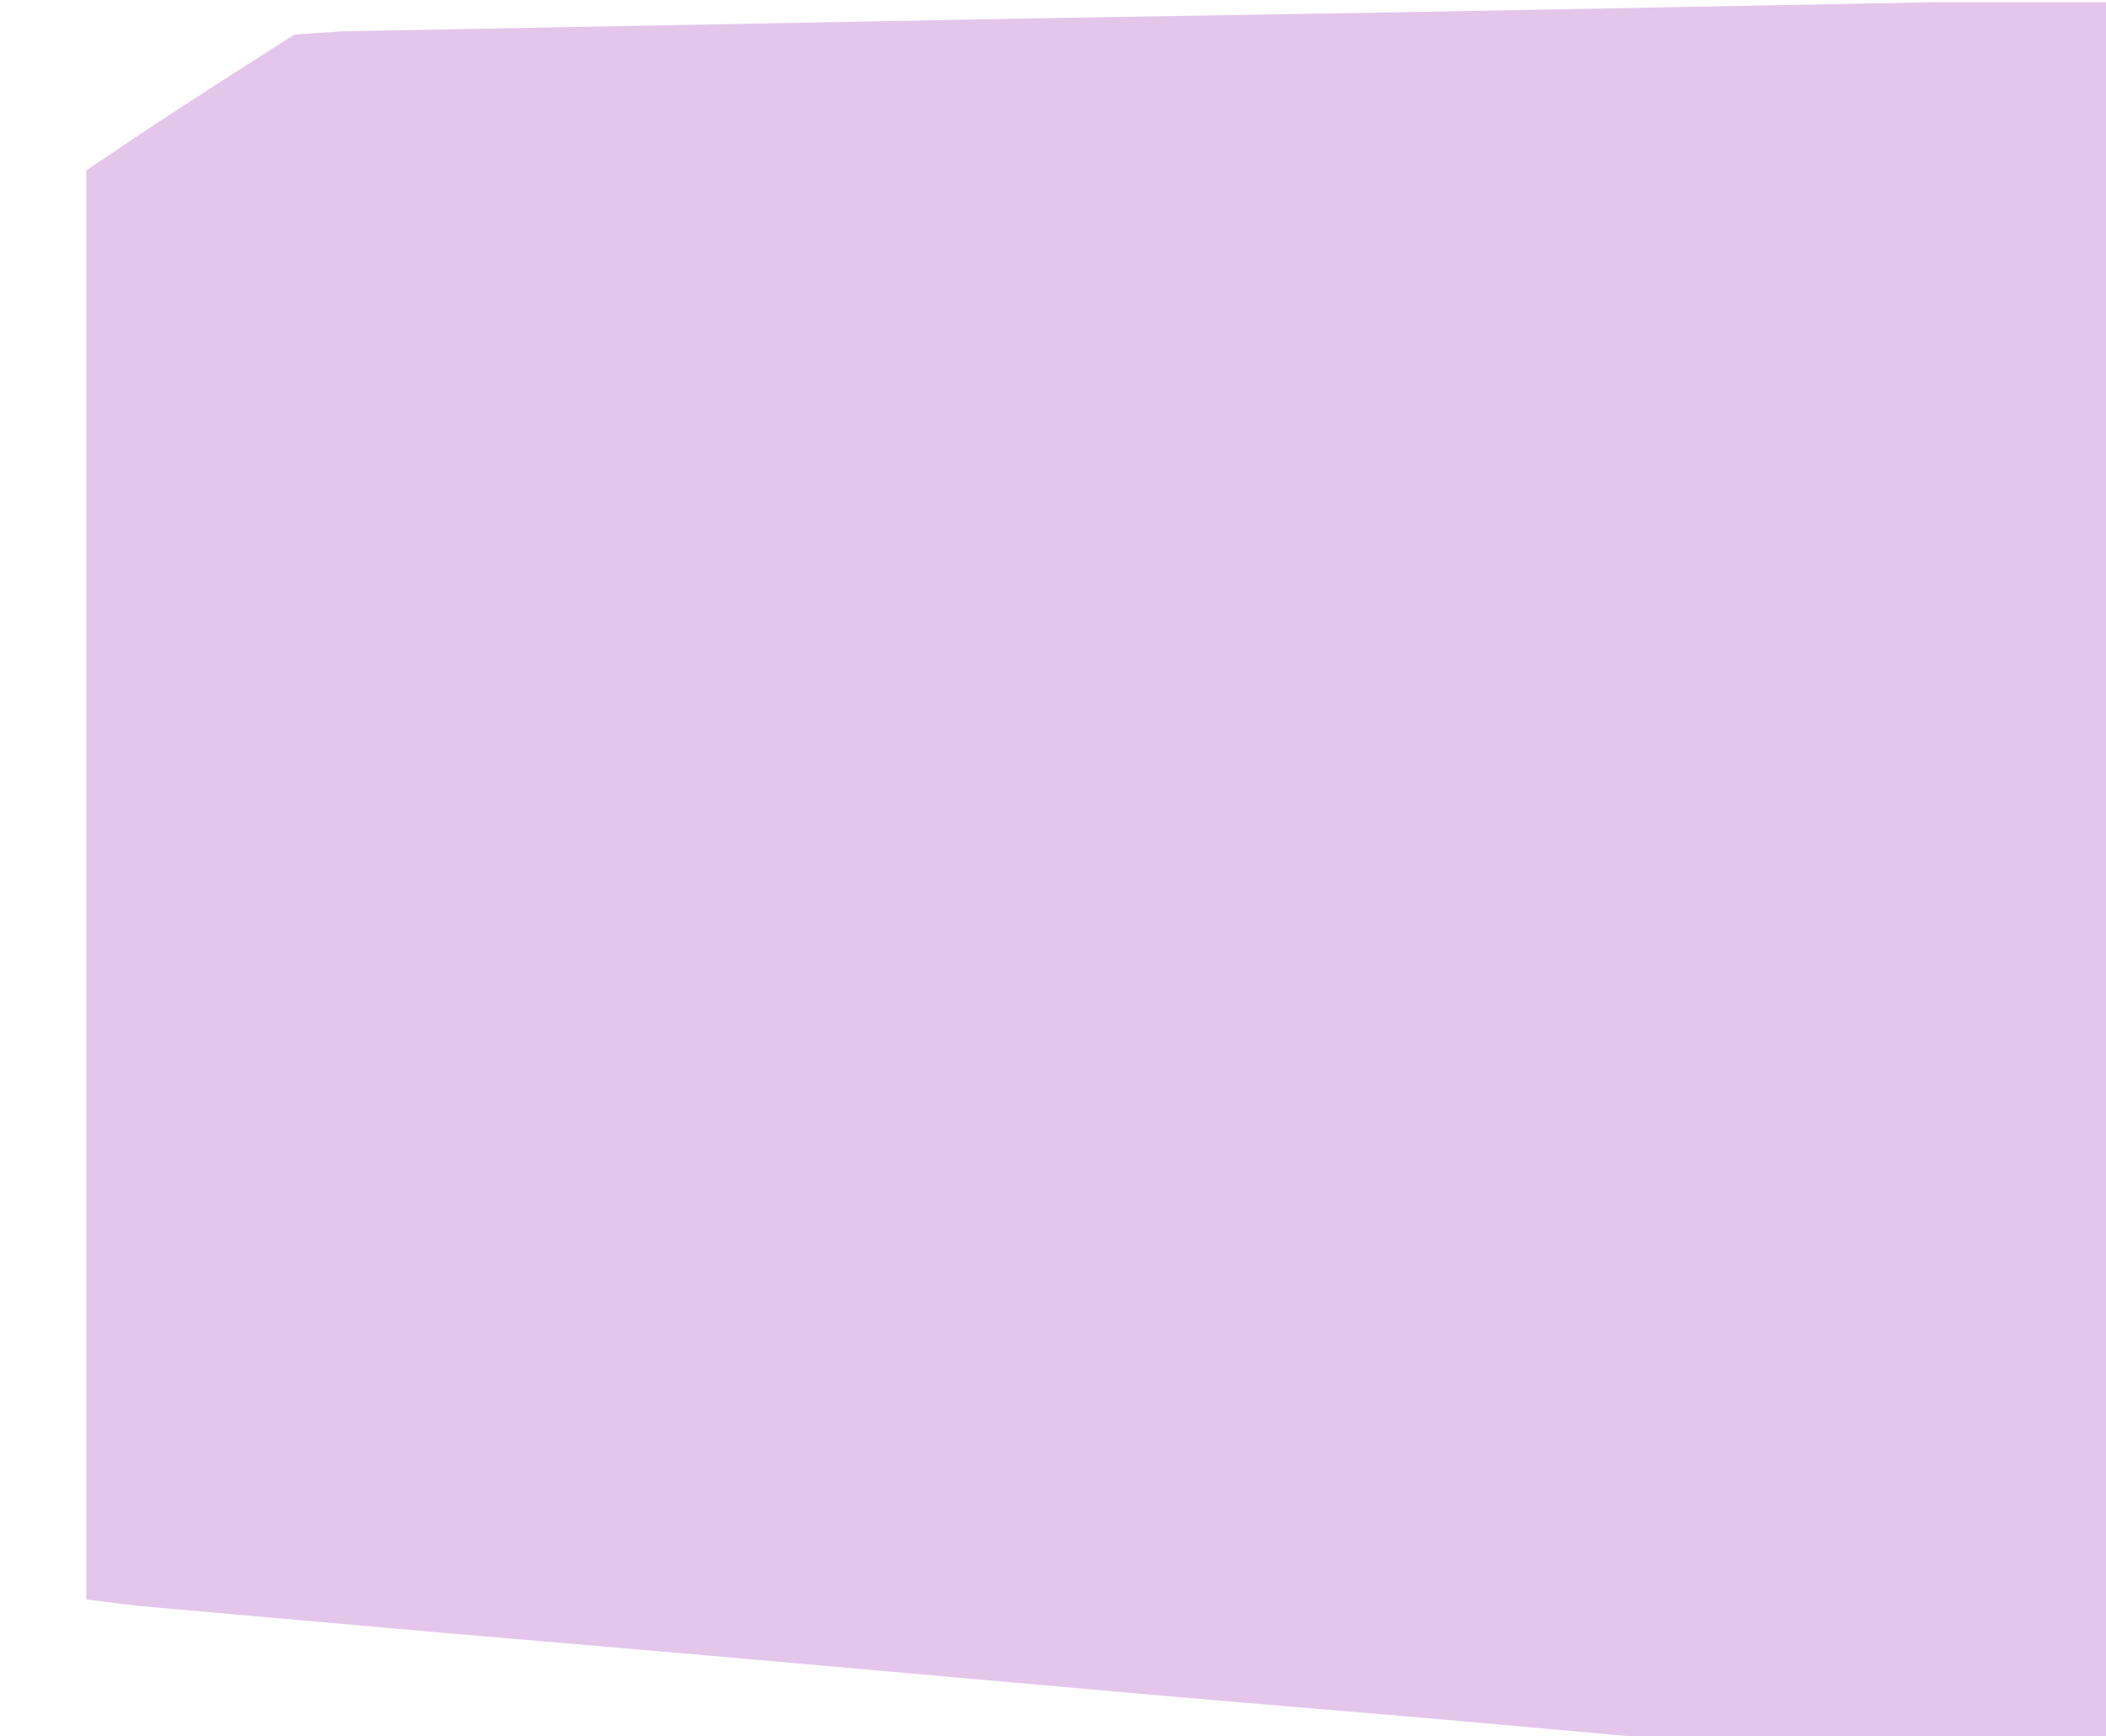 <svg width="952" height="785" viewBox="0 0 952 785" fill="none" xmlns="http://www.w3.org/2000/svg">
<g clip-path="url(#clip0_957_11654)">
<path d="M952 1H874.433L641.733 5.385L466.253 8.309L154.714 14.156L133.098 15.618L98.765 37.546L69.518 56.549L39 77.015V723.141L63.16 726.065L195.405 737.76L314.935 747.993L529.833 766.996L650.634 777.229L748.546 786H952V1Z" fill="#E4C6EB"/>
</g>
<defs>
<clipPath id="clip0_957_11654">
<rect width="952" height="785" fill="white"/>
</clipPath>
</defs>
</svg>
